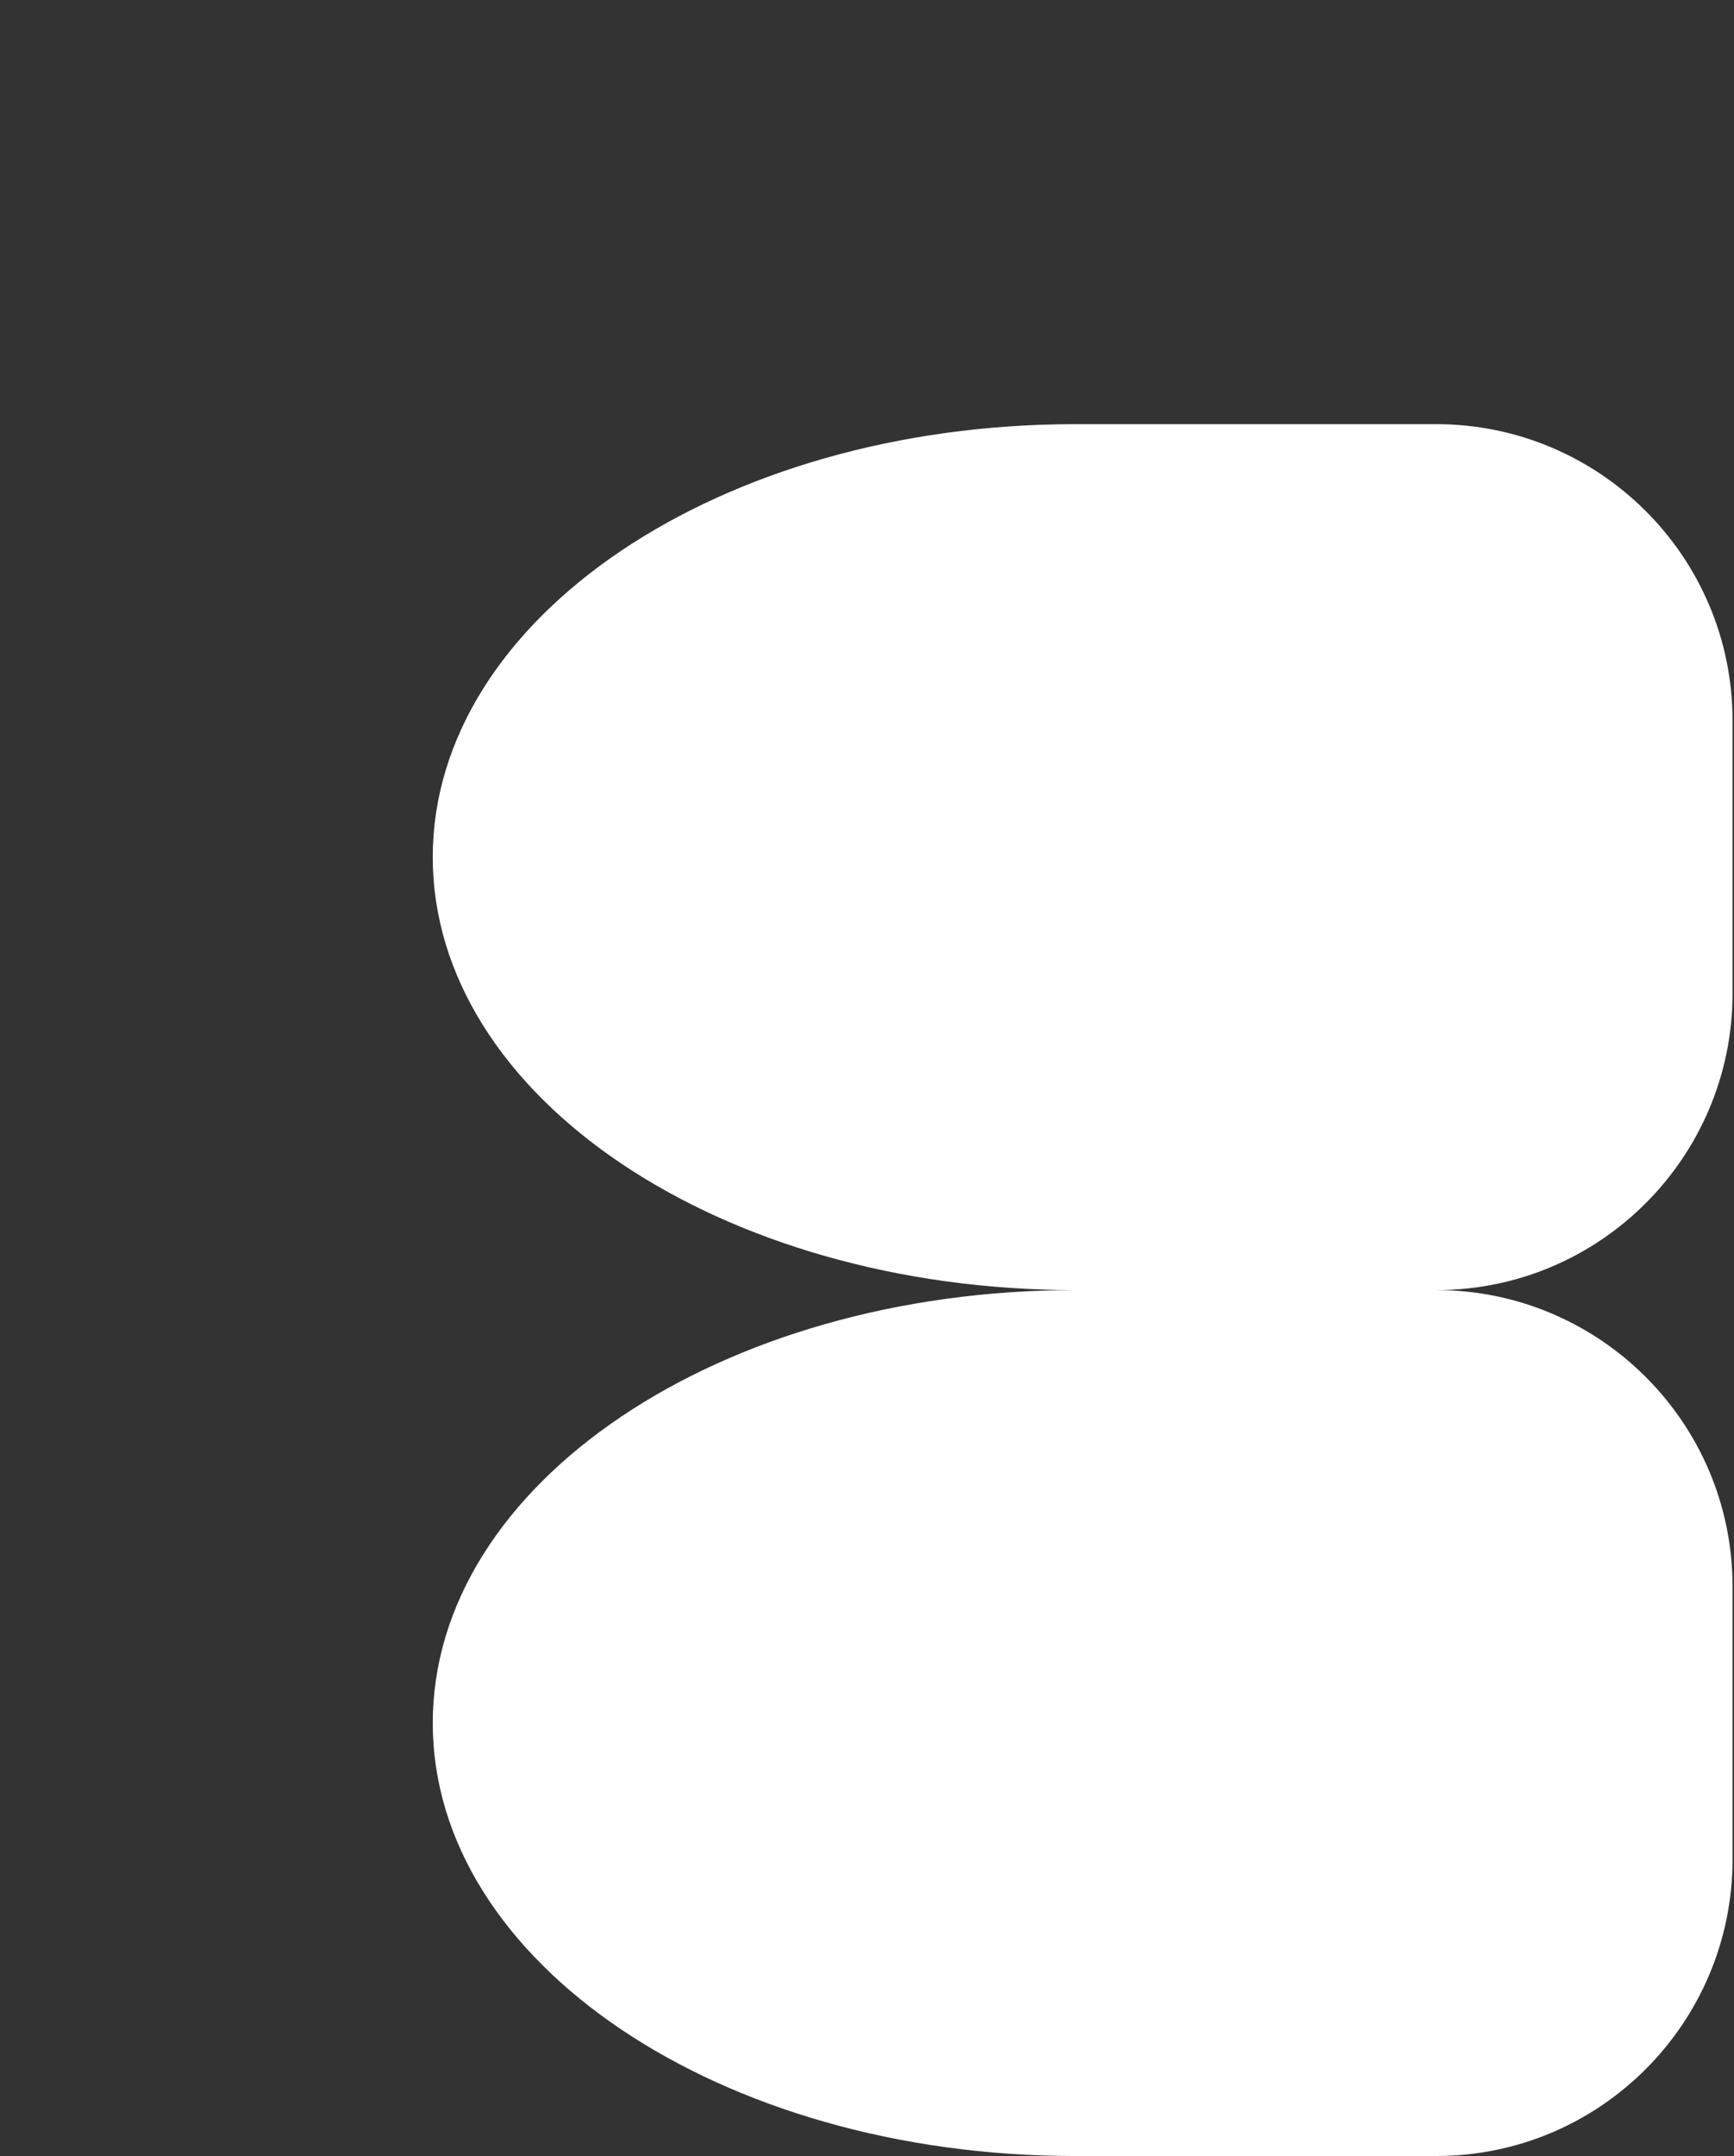 <?xml version="1.0" encoding="UTF-8"?>
<svg id="Capa_1" data-name="Capa 1" xmlns="http://www.w3.org/2000/svg" version="1.1" viewBox="0 0 118.2 146.9">
  <rect x="0" y="0" width="118.2" height="146.9" fill="#333333" stroke="none"/>
  <defs>
    <style>
      .cls-1 {
        fill: #fff;
        stroke-width: 0px;
      }
    </style>
  </defs>
  <path class="cls-1" d="M97.9,87.9c11.2,0,20.2-9.1,20.2-20.2v-18.6c0-11.2-9.1-20.2-20.2-20.2h-24.6c-24.2,0-43.8,13.2-43.8,29.5s19.6,29.5,43.8,29.5,0,0,0,0h0c-24.2,0-43.8,13.2-43.8,29.5s19.6,29.5,43.8,29.5h24.6c11.2,0,20.2-9.1,20.2-20.2v-18.6c0-11.2-9.1-20.2-20.2-20.2h0Z"/>
</svg>